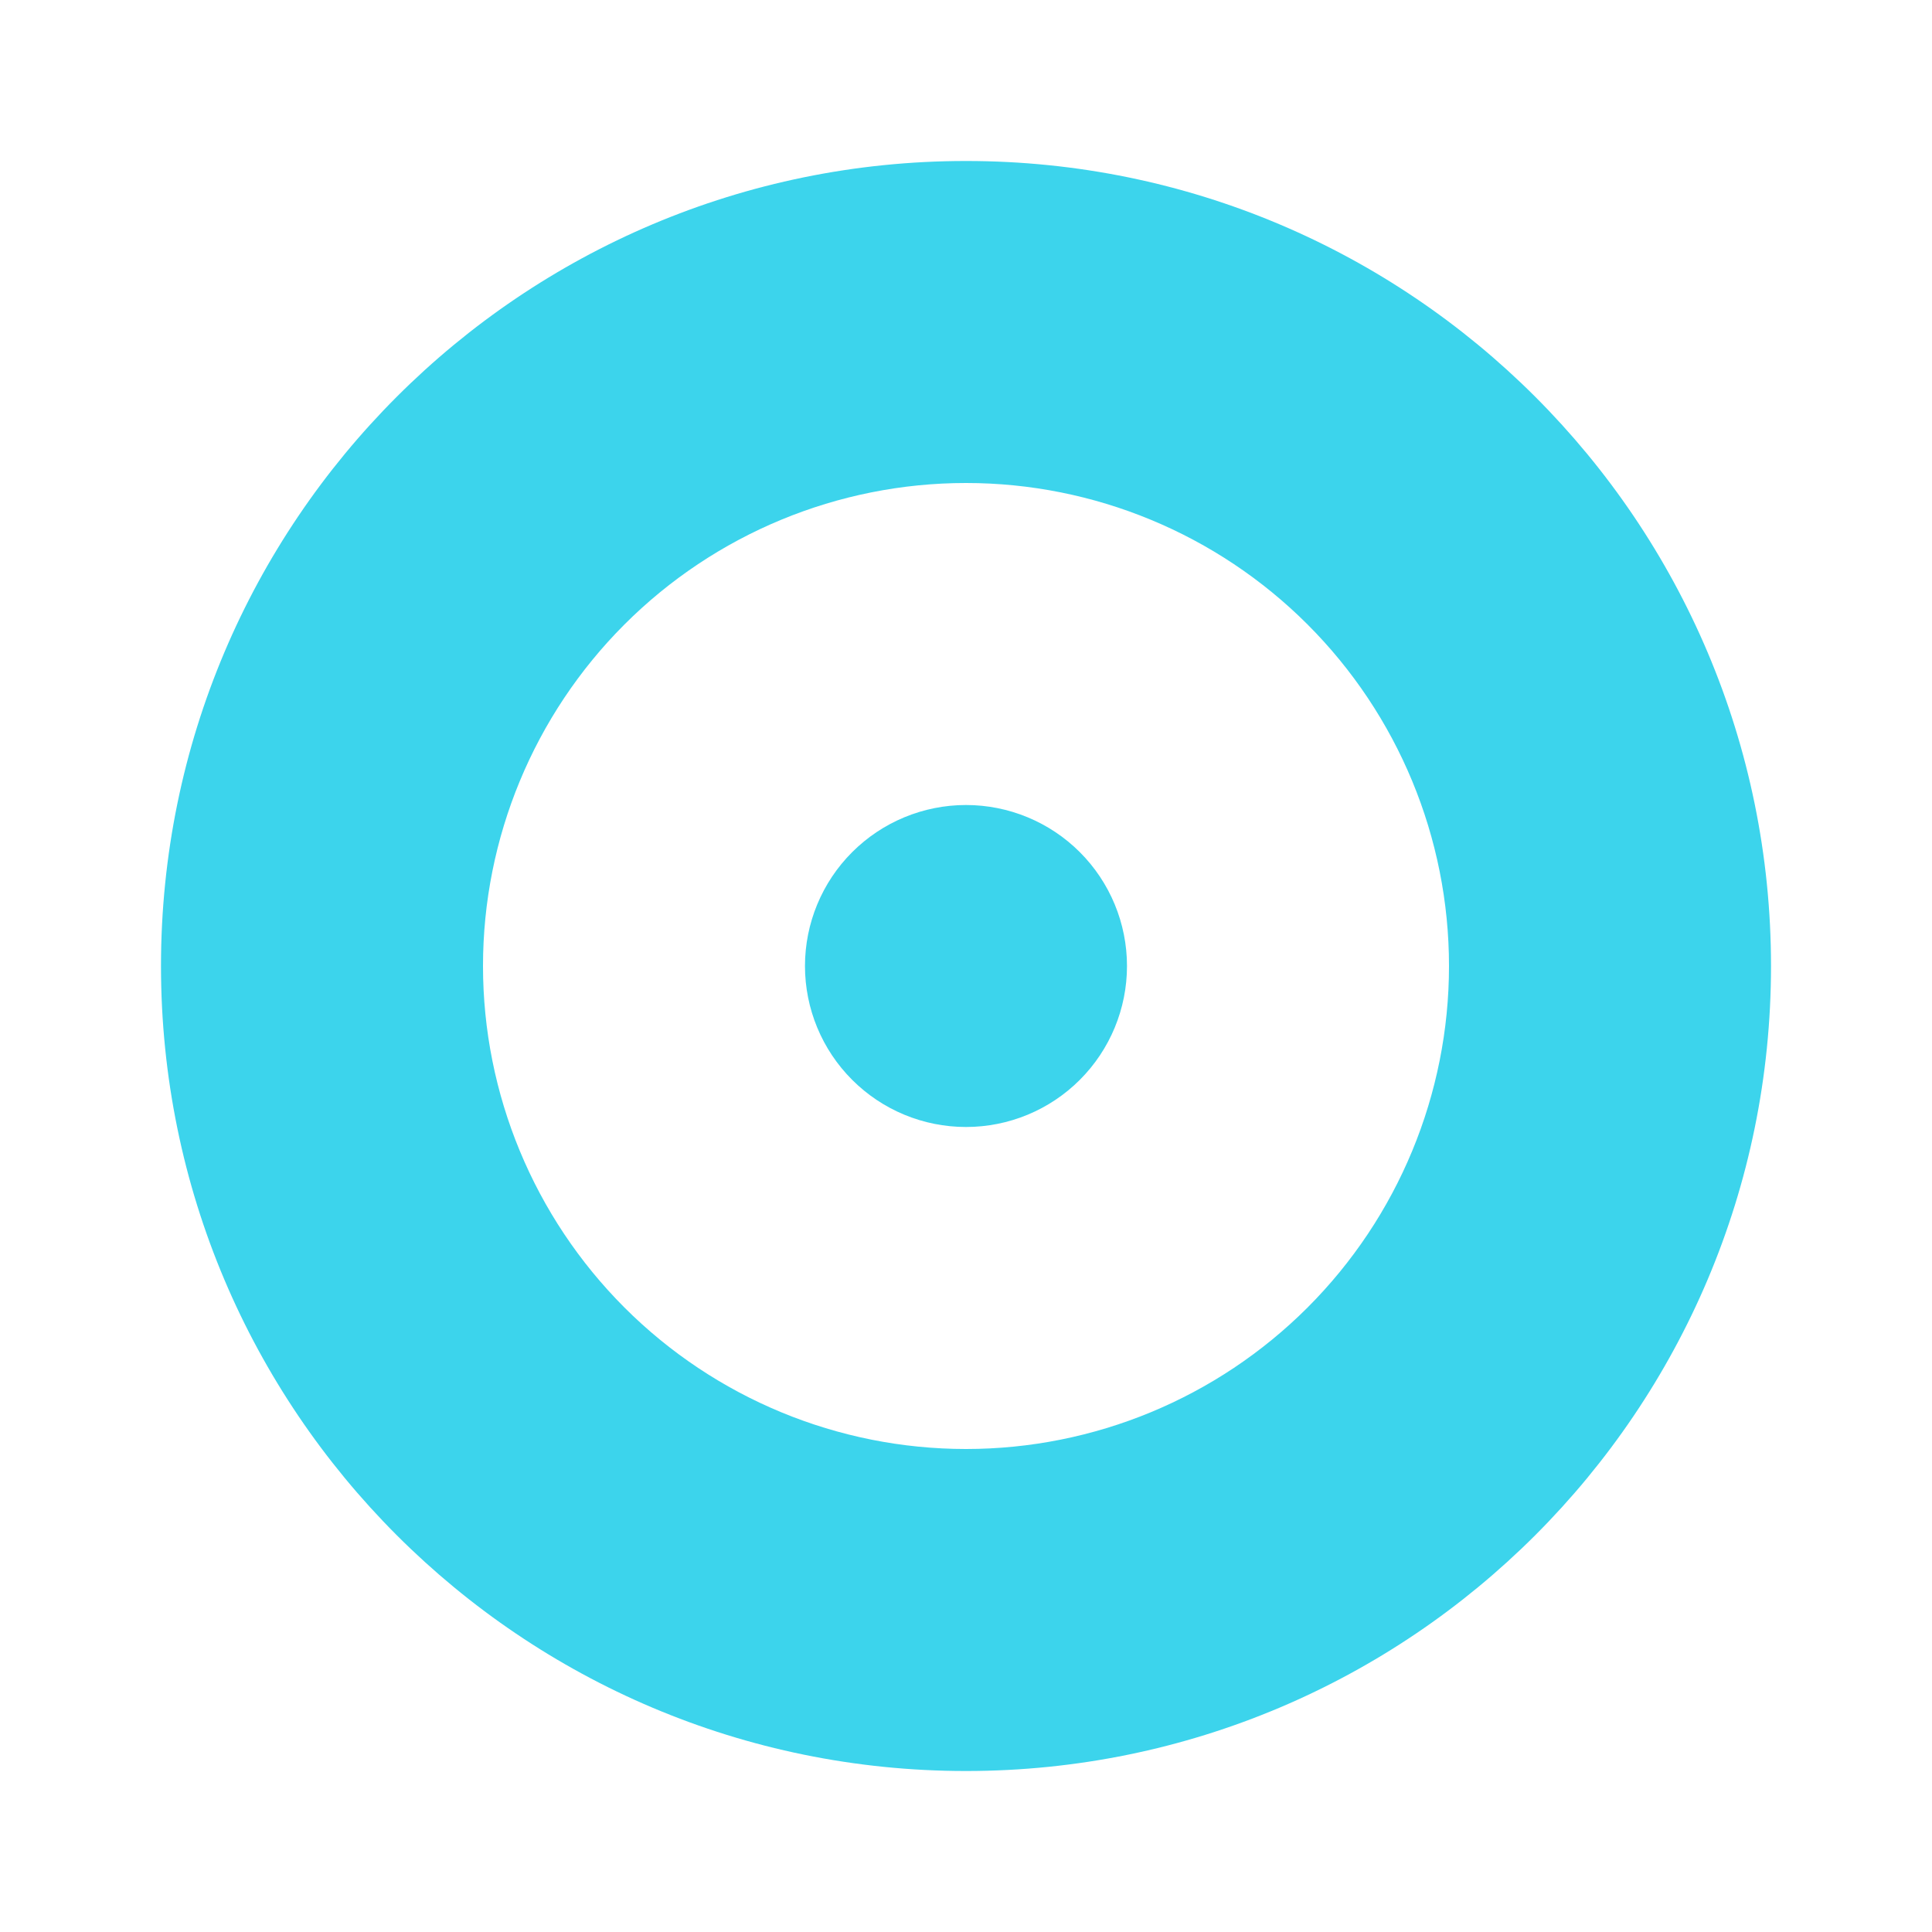 <svg xmlns="http://www.w3.org/2000/svg" width="64" height="64" viewBox="0 0 64 64" fill="none"><path d="M32 37.333C33.414 37.333 34.771 36.772 35.771 35.771C36.771 34.771 37.333 33.415 37.333 32C37.333 30.586 36.771 29.229 35.771 28.229C34.771 27.229 33.414 26.667 32 26.667C30.585 26.667 29.229 27.229 28.229 28.229C27.228 29.229 26.666 30.586 26.666 32C26.666 33.415 27.228 34.771 28.229 35.771C29.229 36.772 30.585 37.333 32 37.333Z" fill="#3CD4EC"></path><path fill-rule="evenodd" clip-rule="evenodd" d="M58.667 32C58.667 46.728 46.728 58.667 32 58.667C17.272 58.667 5.333 46.728 5.333 32C5.333 17.272 17.272 5.333 32 5.333C46.728 5.333 58.667 17.272 58.667 32ZM32 48C36.244 48 40.313 46.314 43.314 43.314C46.315 40.313 48 36.243 48 32C48 27.756 46.315 23.687 43.314 20.686C40.313 17.686 36.244 16 32 16C27.757 16 23.687 17.686 20.686 20.686C17.686 23.687 16 27.756 16 32C16 36.243 17.686 40.313 20.686 43.314C23.687 46.314 27.757 48 32 48Z" fill="#3CD4EC"></path></svg>